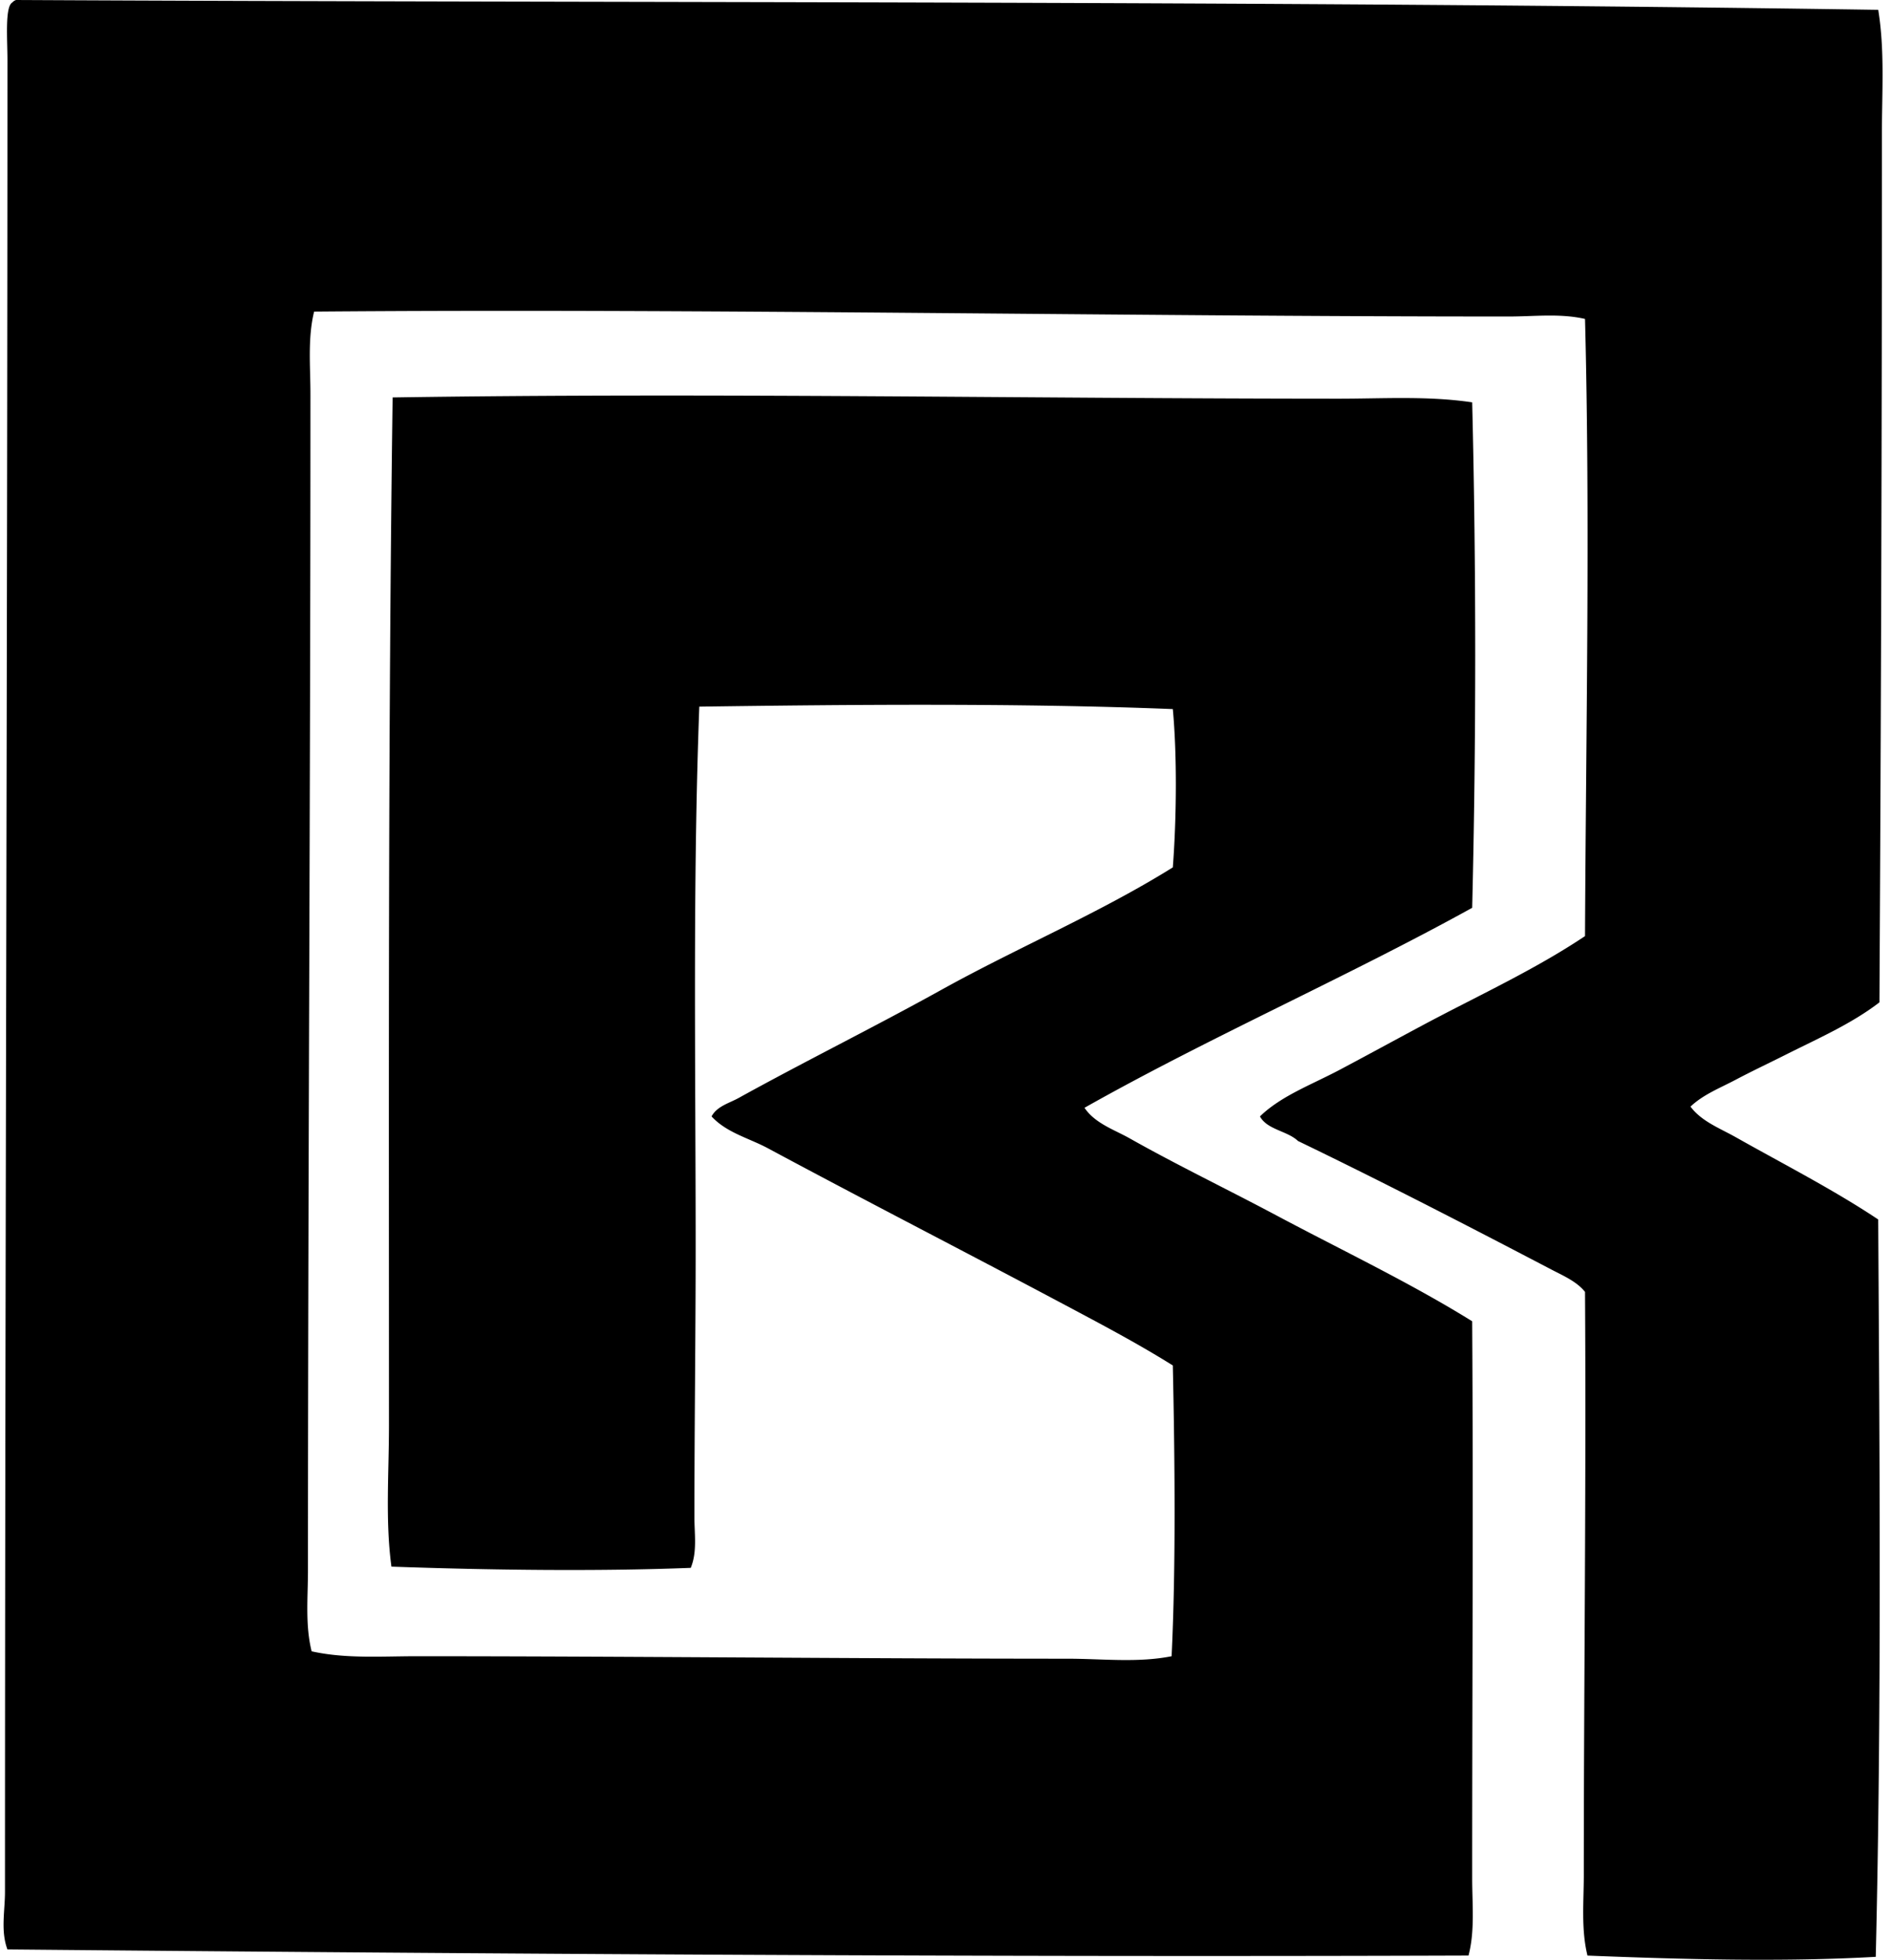 <svg xmlns="http://www.w3.org/2000/svg" width="193" height="200" fill="none" viewBox="0 0 193 200">
  <path fill="#000" fill-rule="evenodd" d="M191.697 1.002c.675 4.13.375 8.413.375 12.646.002 30.11-.09 59.46-.251 88.645-2.84 2.187-6.275 3.69-9.643 5.382-1.647.828-3.378 1.644-5.007 2.505-1.608.853-3.349 1.523-4.633 2.755 1.118 1.511 3.03 2.223 4.633 3.13 4.749 2.682 9.967 5.348 14.524 8.388.146 24.619.349 50.214-.251 75.249-9.427.536-19.693.261-29.422-.126-.66-2.676-.375-5.501-.375-8.262-.002-19.043.253-39.355.124-59.472-.841-1.059-2.22-1.647-3.378-2.252-8.415-4.4-17.146-8.914-25.918-13.148-1.086-1.039-3.125-1.133-3.881-2.505 2.15-2.098 5.287-3.246 8.137-4.757 2.805-1.488 5.578-3.003 8.388-4.506 5.618-3.006 11.483-5.68 16.652-9.142.094-20.997.536-42.305 0-62.98-2.517-.585-5.188-.25-7.76-.25-39.557.005-82.189-.833-121.951-.501-.67 2.73-.375 5.605-.375 8.39.003 40.053-.25 80.093-.253 120.071 0 2.758-.295 5.563.375 8.262 3.477.774 7.115.501 10.769.501 21.863.005 44.623.25 66.36.253 3.576 0 7.185.436 10.642-.253.451-9.326.318-20.531.124-29.673-3.738-2.341-7.718-4.422-11.642-6.511-9.797-5.21-19.804-10.347-29.675-15.65-1.933-1.039-4.22-1.582-5.76-3.256.551-1.042 1.816-1.357 2.756-1.878 6.746-3.73 13.842-7.237 20.658-11.017 7.837-4.35 16.148-7.835 23.663-12.52.372-4.853.449-11.314 0-16.153-15.58-.627-33.25-.459-48.329-.25-.68 18.177-.372 36.902-.372 55.213 0 9.051-.126 18.026-.126 27.545 0 1.692.295 3.517-.375 5.132-9.64.379-20.6.226-30.548-.124-.635-4.665-.253-9.541-.253-14.4.002-35.045-.102-69.83.374-104.922 32.416-.498 64.505.12 96.534.127 4.576 0 9.154-.298 13.649.374.416 16.93.409 34.812 0 51.583-12.878 7.116-26.789 13.195-39.567 20.409 1.069 1.6 3.058 2.243 4.633 3.133 4.836 2.728 10 5.211 15.025 7.889 6.731 3.582 13.601 6.846 19.909 10.767.119 18.854.002 37.359 0 56.843 0 2.617.29 5.363-.375 7.887-49.157.172-98.781-.163-149.121-.625-.705-1.885-.25-3.921-.25-5.885C.511 130.845.754 69.349.76 6.136.762 4.053.484.68 1.26.25A.884.884 0 0 1 1.636 0c63.466.32 126.507.05 190.062 1.002Z" clip-rule="evenodd"/>
</svg>
